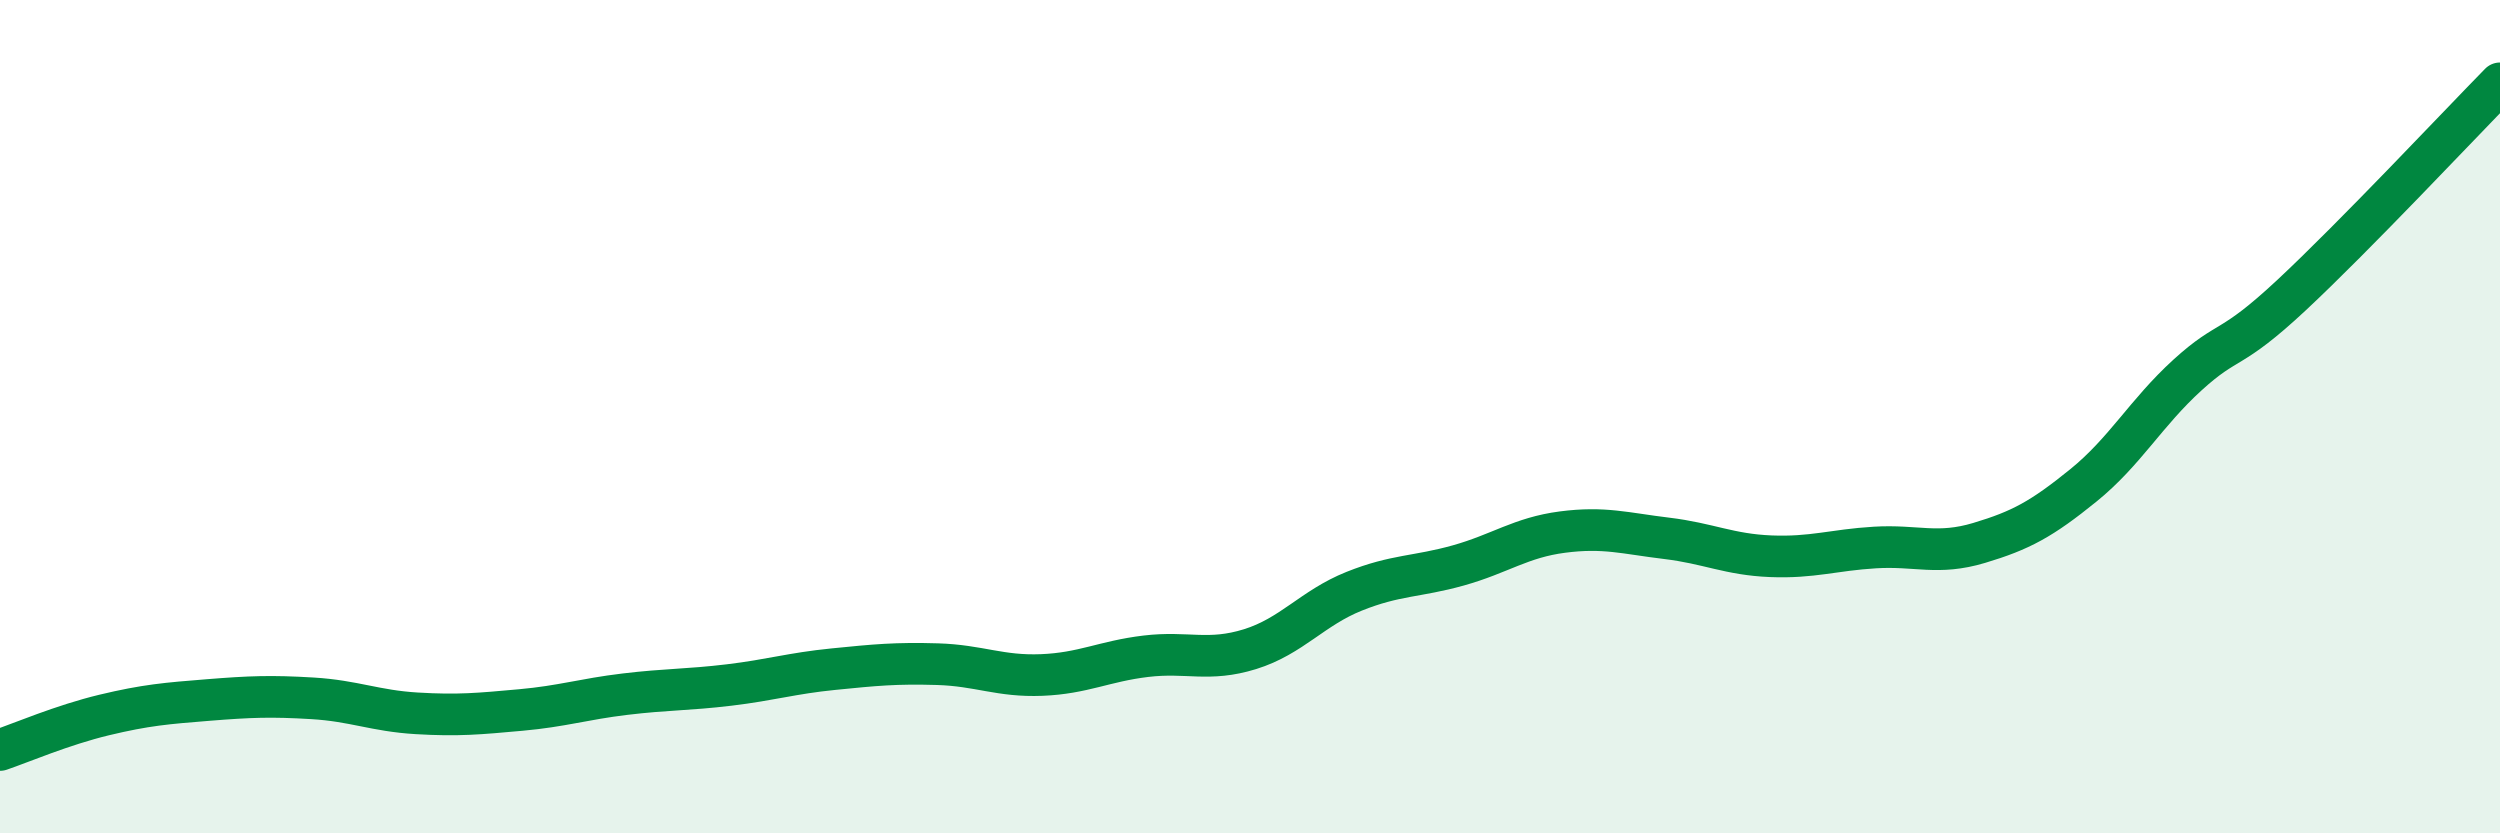 
    <svg width="60" height="20" viewBox="0 0 60 20" xmlns="http://www.w3.org/2000/svg">
      <path
        d="M 0,18 C 0.5,17.83 1.5,17.4 2.5,17.16 C 3.5,16.92 4,16.88 5,16.8 C 6,16.72 6.5,16.7 7.5,16.76 C 8.5,16.82 9,17.06 10,17.12 C 11,17.18 11.5,17.13 12.5,17.04 C 13.5,16.95 14,16.78 15,16.66 C 16,16.54 16.5,16.56 17.5,16.44 C 18.5,16.32 19,16.16 20,16.06 C 21,15.96 21.5,15.91 22.5,15.94 C 23.5,15.97 24,16.24 25,16.2 C 26,16.16 26.5,15.87 27.5,15.75 C 28.5,15.63 29,15.89 30,15.58 C 31,15.27 31.5,14.59 32.5,14.19 C 33.5,13.79 34,13.85 35,13.57 C 36,13.29 36.5,12.9 37.5,12.77 C 38.5,12.64 39,12.8 40,12.92 C 41,13.04 41.5,13.31 42.5,13.35 C 43.5,13.39 44,13.2 45,13.14 C 46,13.08 46.5,13.33 47.5,13.03 C 48.5,12.73 49,12.46 50,11.65 C 51,10.84 51.5,9.91 52.5,9 C 53.5,8.09 53.5,8.48 55,7.08 C 56.5,5.68 59,3.02 60,2L60 20L0 20Z"
        fill="#008740"
        opacity="0.1"
        stroke-linecap="round"
        stroke-linejoin="round"
      />
      <path
        d="M 0,18 C 0.5,17.83 1.5,17.4 2.5,17.16 C 3.5,16.92 4,16.88 5,16.8 C 6,16.72 6.5,16.7 7.5,16.76 C 8.5,16.82 9,17.06 10,17.12 C 11,17.18 11.5,17.13 12.5,17.04 C 13.5,16.95 14,16.78 15,16.66 C 16,16.54 16.5,16.56 17.5,16.44 C 18.5,16.32 19,16.16 20,16.06 C 21,15.96 21.5,15.91 22.5,15.94 C 23.5,15.97 24,16.24 25,16.2 C 26,16.16 26.5,15.87 27.5,15.75 C 28.5,15.63 29,15.89 30,15.58 C 31,15.27 31.5,14.59 32.5,14.19 C 33.5,13.79 34,13.85 35,13.57 C 36,13.29 36.5,12.9 37.5,12.77 C 38.5,12.64 39,12.8 40,12.92 C 41,13.04 41.5,13.31 42.5,13.35 C 43.5,13.39 44,13.2 45,13.14 C 46,13.08 46.5,13.33 47.5,13.03 C 48.5,12.73 49,12.46 50,11.65 C 51,10.84 51.5,9.91 52.5,9 C 53.5,8.09 53.5,8.48 55,7.08 C 56.5,5.68 59,3.02 60,2"
        stroke="#008740"
        stroke-width="1"
        fill="none"
        stroke-linecap="round"
        stroke-linejoin="round"
      />
    </svg>
  